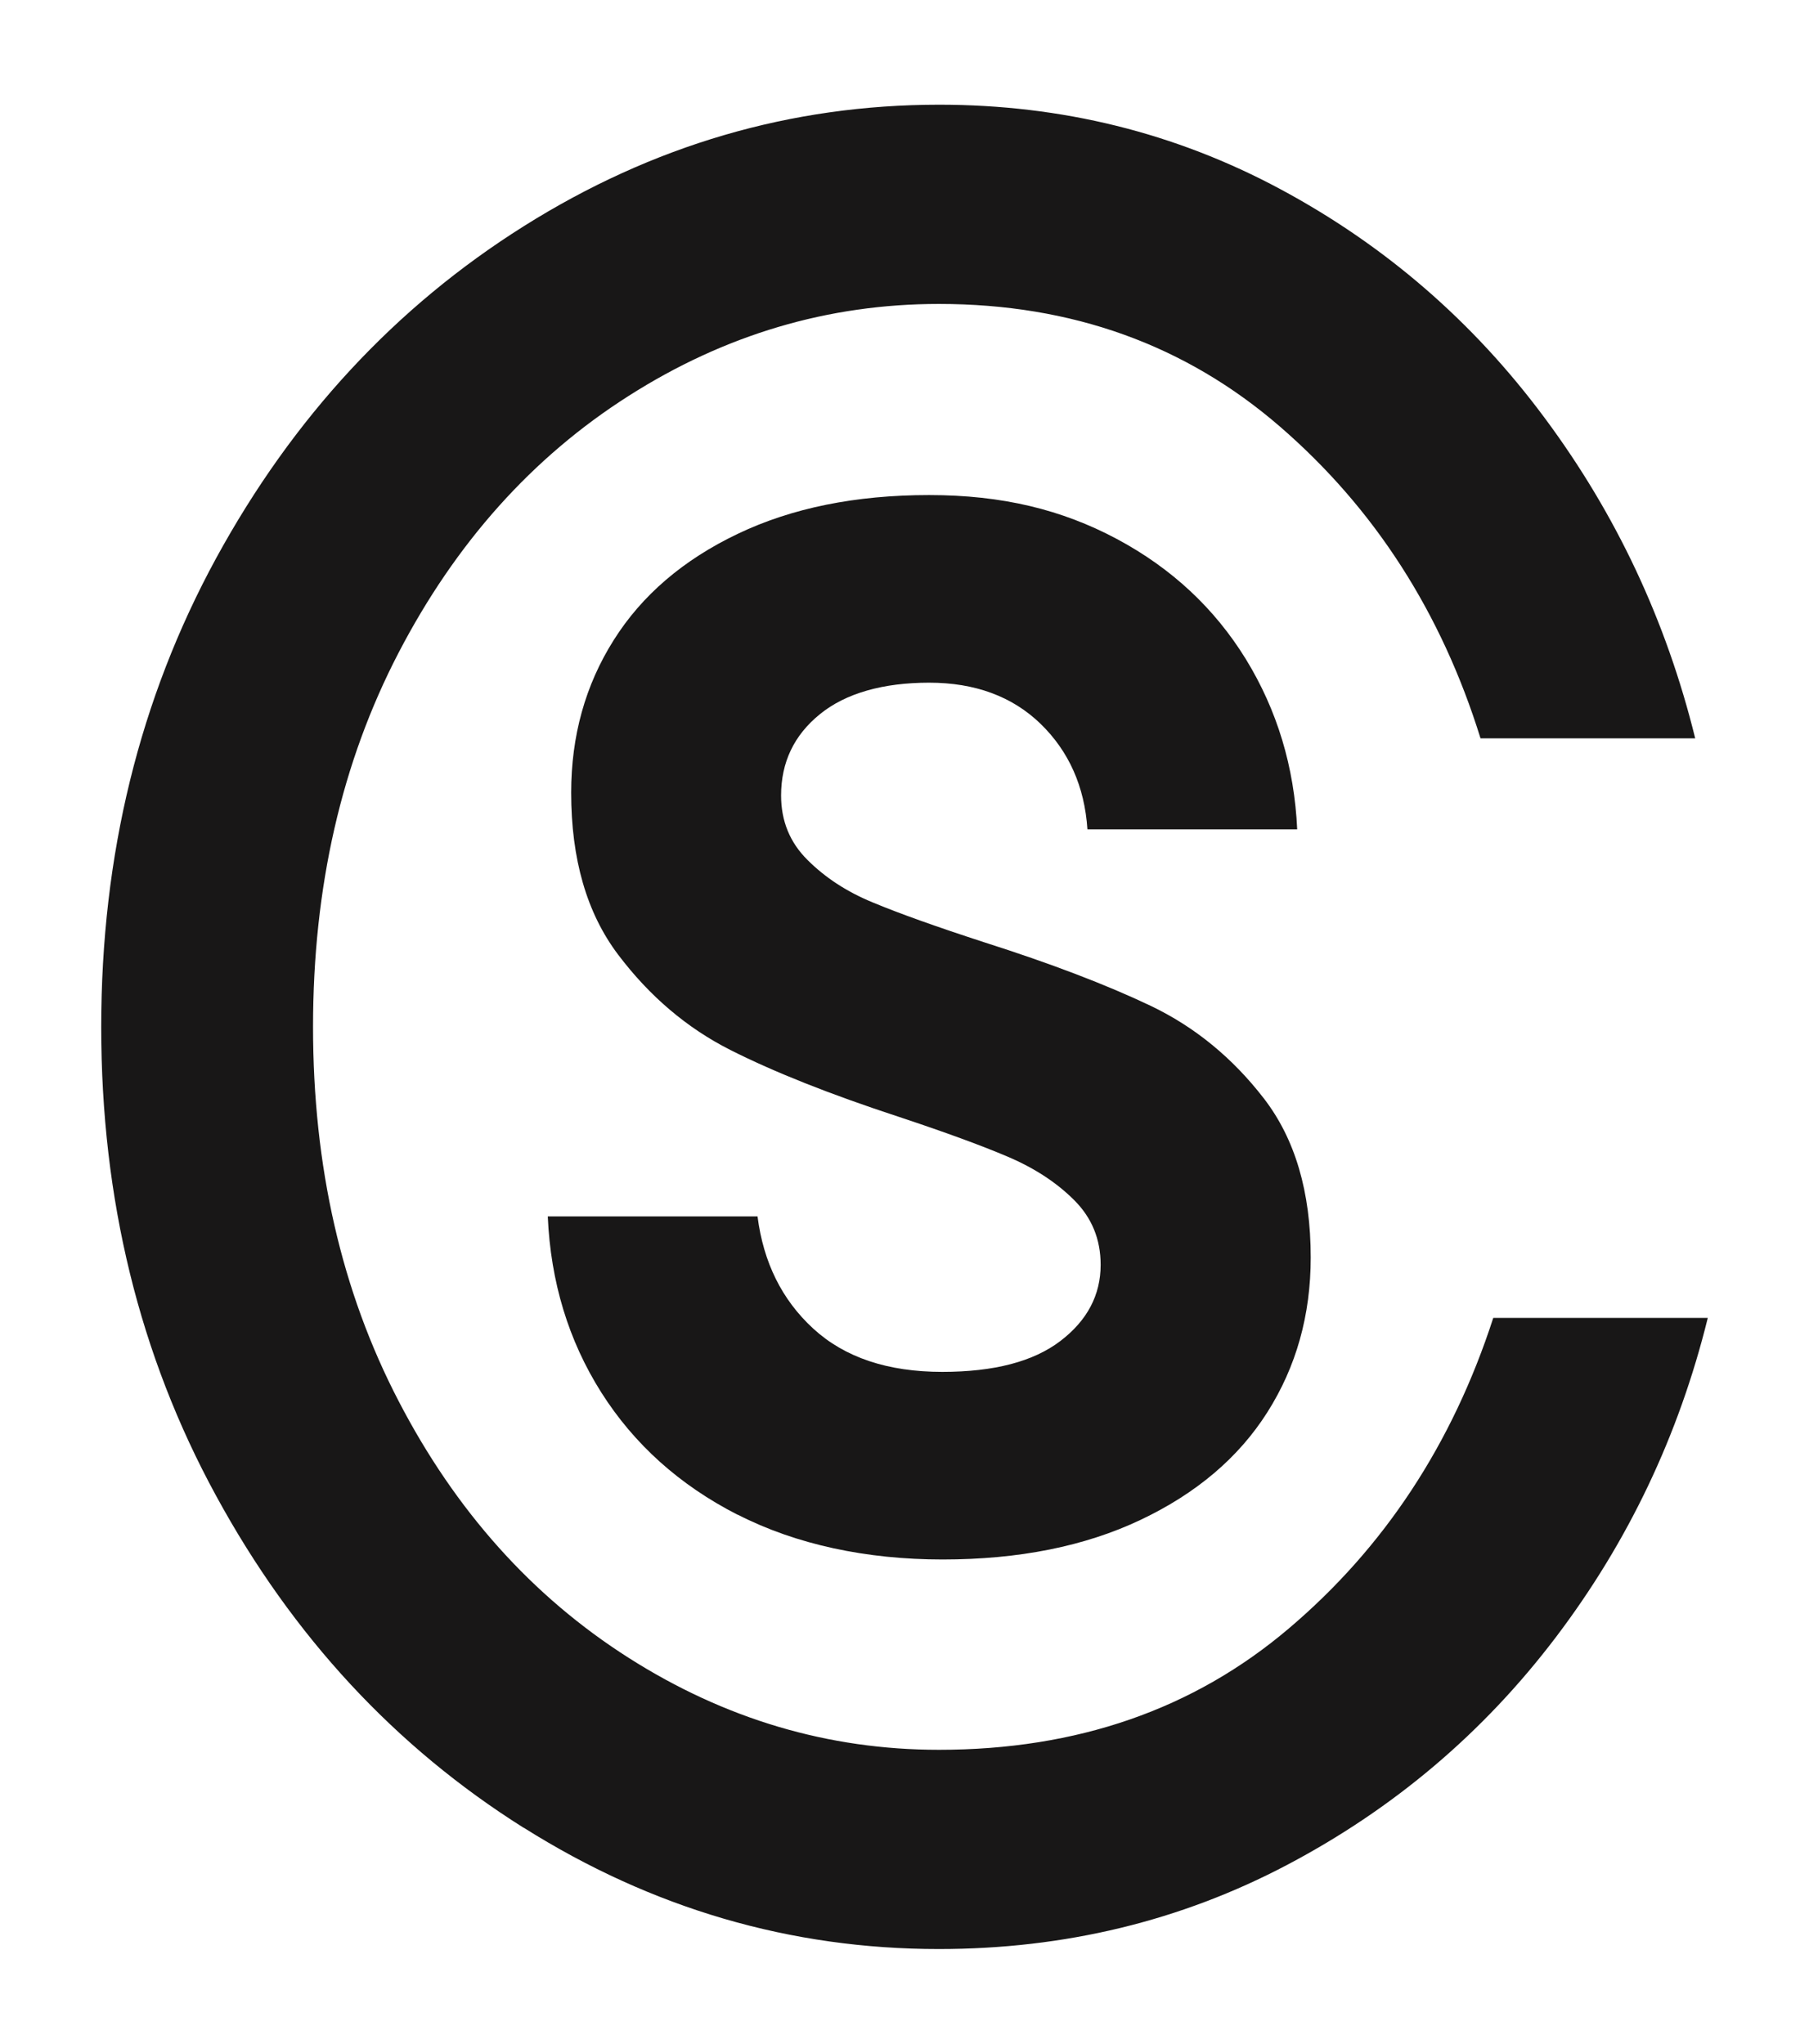 <?xml version="1.0" encoding="UTF-8"?> <svg xmlns="http://www.w3.org/2000/svg" id="_Слой_1" data-name="Слой_1" version="1.1" viewBox="0 0 113.67 128.45"><defs><style> .st0 { fill: #181717; } </style></defs><path class="st0" d="M32.92,114.87c-8.08-5.08-14.53-12.04-19.34-20.87-4.82-8.83-7.22-18.65-7.22-29.46s2.41-20.63,7.22-29.46c4.82-8.83,11.26-15.79,19.34-20.87,8.08-5.08,16.78-7.63,26.09-7.63,7.71,0,14.85,1.77,21.43,5.3,6.58,3.53,12.12,8.32,16.61,14.37,4.5,6.05,7.65,12.76,9.47,20.15h-13.49c-2.46-7.92-6.66-14.45-12.6-19.59-5.94-5.14-13.08-7.71-21.43-7.71-6.96,0-13.46,1.93-19.5,5.78-6.05,3.85-10.86,9.23-14.45,16.13-3.59,6.9-5.38,14.74-5.38,23.52s1.79,16.62,5.38,23.52c3.58,6.9,8.4,12.28,14.45,16.13,6.05,3.85,12.55,5.78,19.5,5.78,8.67,0,16-2.54,21.99-7.63,5.99-5.08,10.27-11.58,12.84-19.51h13.48c-1.82,7.38-5,14.07-9.55,20.07-4.55,6-10.17,10.76-16.86,14.29-6.69,3.53-13.99,5.3-21.91,5.3-9.31,0-18.01-2.54-26.09-7.63Z"></path><path class="st0" d="M46.35,95.19c-3.66-1.87-6.51-4.44-8.57-7.69-2.06-3.26-3.18-6.94-3.36-11.06h13.18c.37,2.89,1.53,5.24,3.5,7.05,1.97,1.81,4.67,2.72,8.11,2.72,3.26,0,5.73-.65,7.42-1.94,1.69-1.29,2.53-2.89,2.53-4.79,0-1.6-.55-2.95-1.66-4.06-1.11-1.11-2.49-2.01-4.15-2.72-1.66-.71-3.96-1.55-6.91-2.53-4.3-1.41-7.82-2.81-10.55-4.19-2.73-1.38-5.08-3.38-7.05-5.99-1.97-2.61-2.95-6-2.95-10.18,0-3.56.89-6.76,2.67-9.58,1.78-2.83,4.38-5.05,7.79-6.68,3.41-1.63,7.42-2.44,12.03-2.44s8.35.92,11.8,2.76c3.44,1.84,6.14,4.36,8.11,7.56,1.96,3.2,3.04,6.76,3.22,10.69h-13.18c-.18-2.7-1.17-4.91-2.95-6.64-1.78-1.72-4.12-2.58-7-2.58s-5.24.66-6.86,1.98c-1.63,1.32-2.44,3.03-2.44,5.11,0,1.6.55,2.95,1.66,4.05,1.11,1.11,2.47,2,4.1,2.67,1.63.68,3.95,1.51,6.96,2.49,4.24,1.35,7.74,2.69,10.51,4.01,2.76,1.32,5.13,3.26,7.1,5.81,1.97,2.55,2.95,5.88,2.95,10,0,3.63-.91,6.86-2.72,9.72-1.81,2.86-4.47,5.11-7.97,6.77-3.5,1.66-7.65,2.49-12.44,2.49s-9.2-.94-12.86-2.81Z"></path></svg> 
